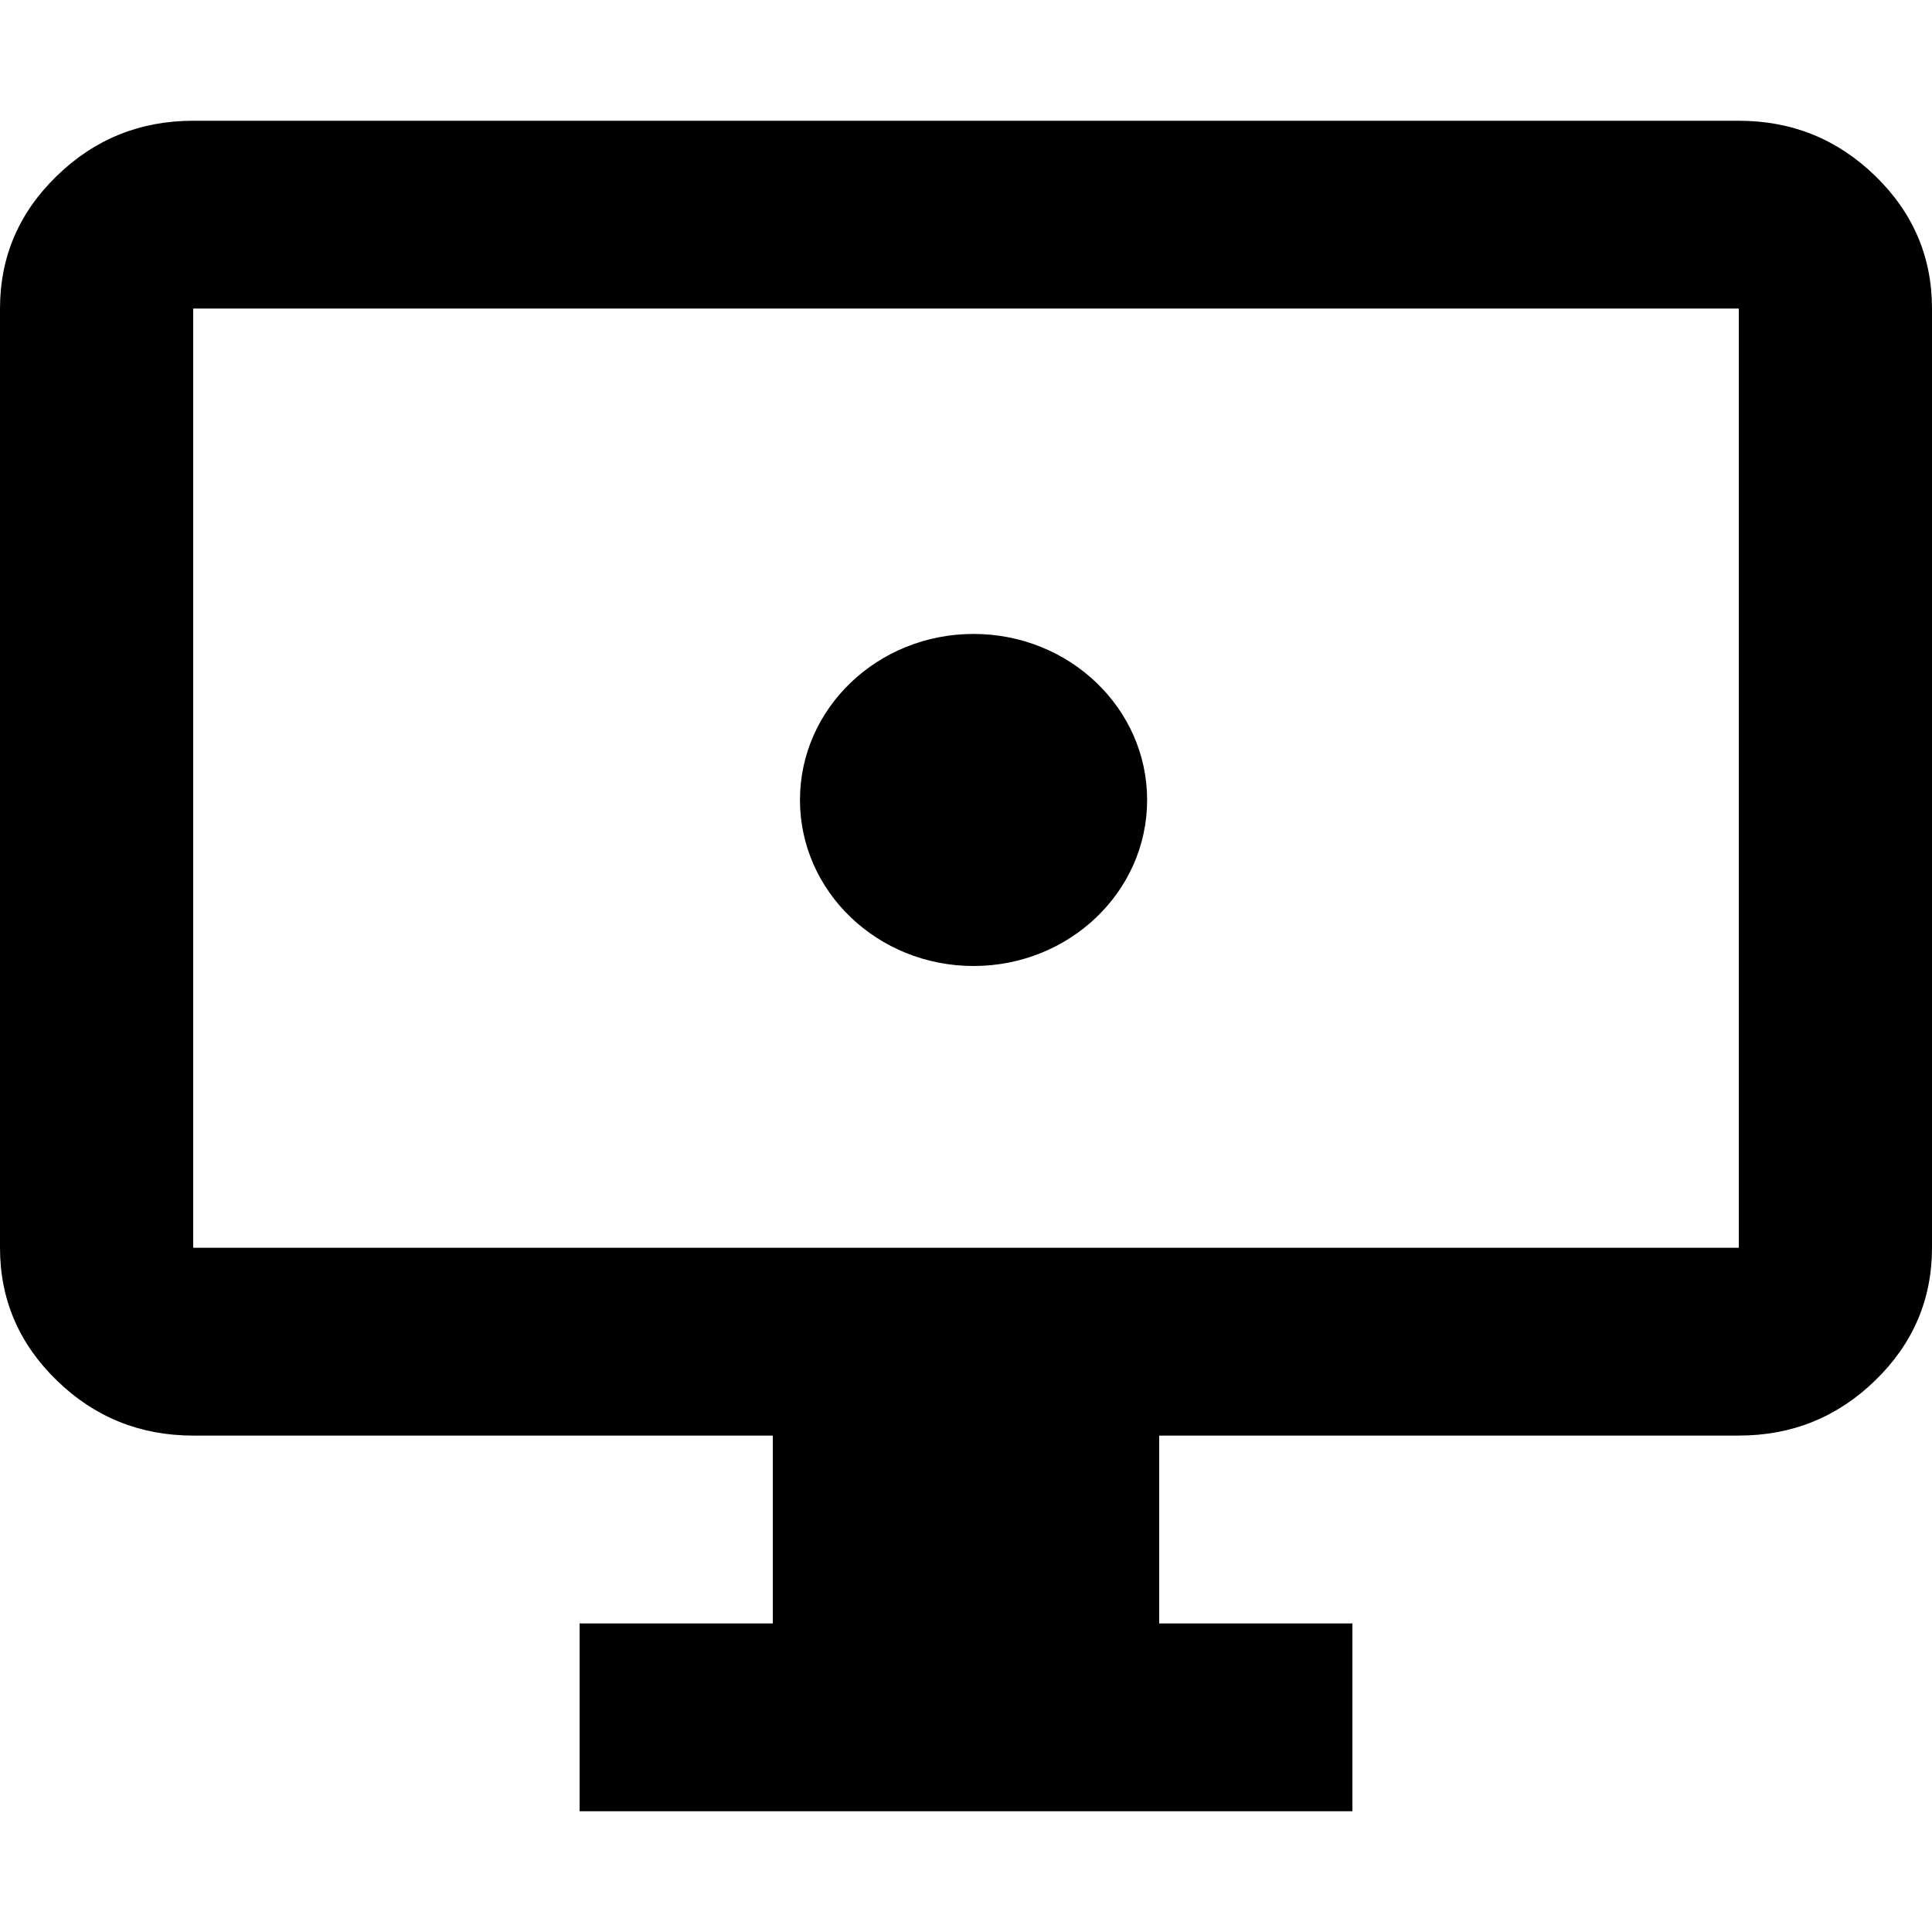 <?xml version="1.0" encoding="UTF-8"?>
<svg width="128px" height="128px" viewBox="0 0 128 128" version="1.1" xmlns="http://www.w3.org/2000/svg" xmlns:xlink="http://www.w3.org/1999/xlink">
    <title>hubLight</title>
    <g id="WSF" stroke="none" stroke-width="1" fill="none" fill-rule="evenodd">
        <g id="Artboard" transform="translate(-328, -70)">
            <g id="hubLight" transform="translate(328, 70)">
                <rect id="Rectangle" x="0" y="0" width="128" height="128"></rect>
                <g id="Group-12" transform="translate(0, 8)" fill="#000000">
                    <path d="M38.4,112 L38.4,99.556 L51.2,99.556 L51.2,87.111 L12.8,87.111 C9.28,87.111 6.267,85.893 3.76,83.456 C1.253,81.019 0,78.089 0,74.667 L0,12.444 C0,9.022 1.253,6.093 3.76,3.656 C6.267,1.219 9.28,0 12.8,0 L115.2,0 C118.72,0 121.733,1.219 124.24,3.656 C126.747,6.093 128,9.022 128,12.444 L128,74.667 C128,78.089 126.747,81.019 124.24,83.456 C121.733,85.893 118.72,87.111 115.2,87.111 L76.8,87.111 L76.8,99.556 L89.6,99.556 L89.6,112 L38.4,112 Z M12.8,74.667 L115.2,74.667 L115.2,12.444 L12.8,12.444 L12.8,74.667 Z" id="Shape" fill-rule="nonzero"></path>
                    <ellipse id="Oval" cx="64.5" cy="45" rx="11.5" ry="11"></ellipse>
                </g>
            </g>
        </g>
    </g>
</svg>